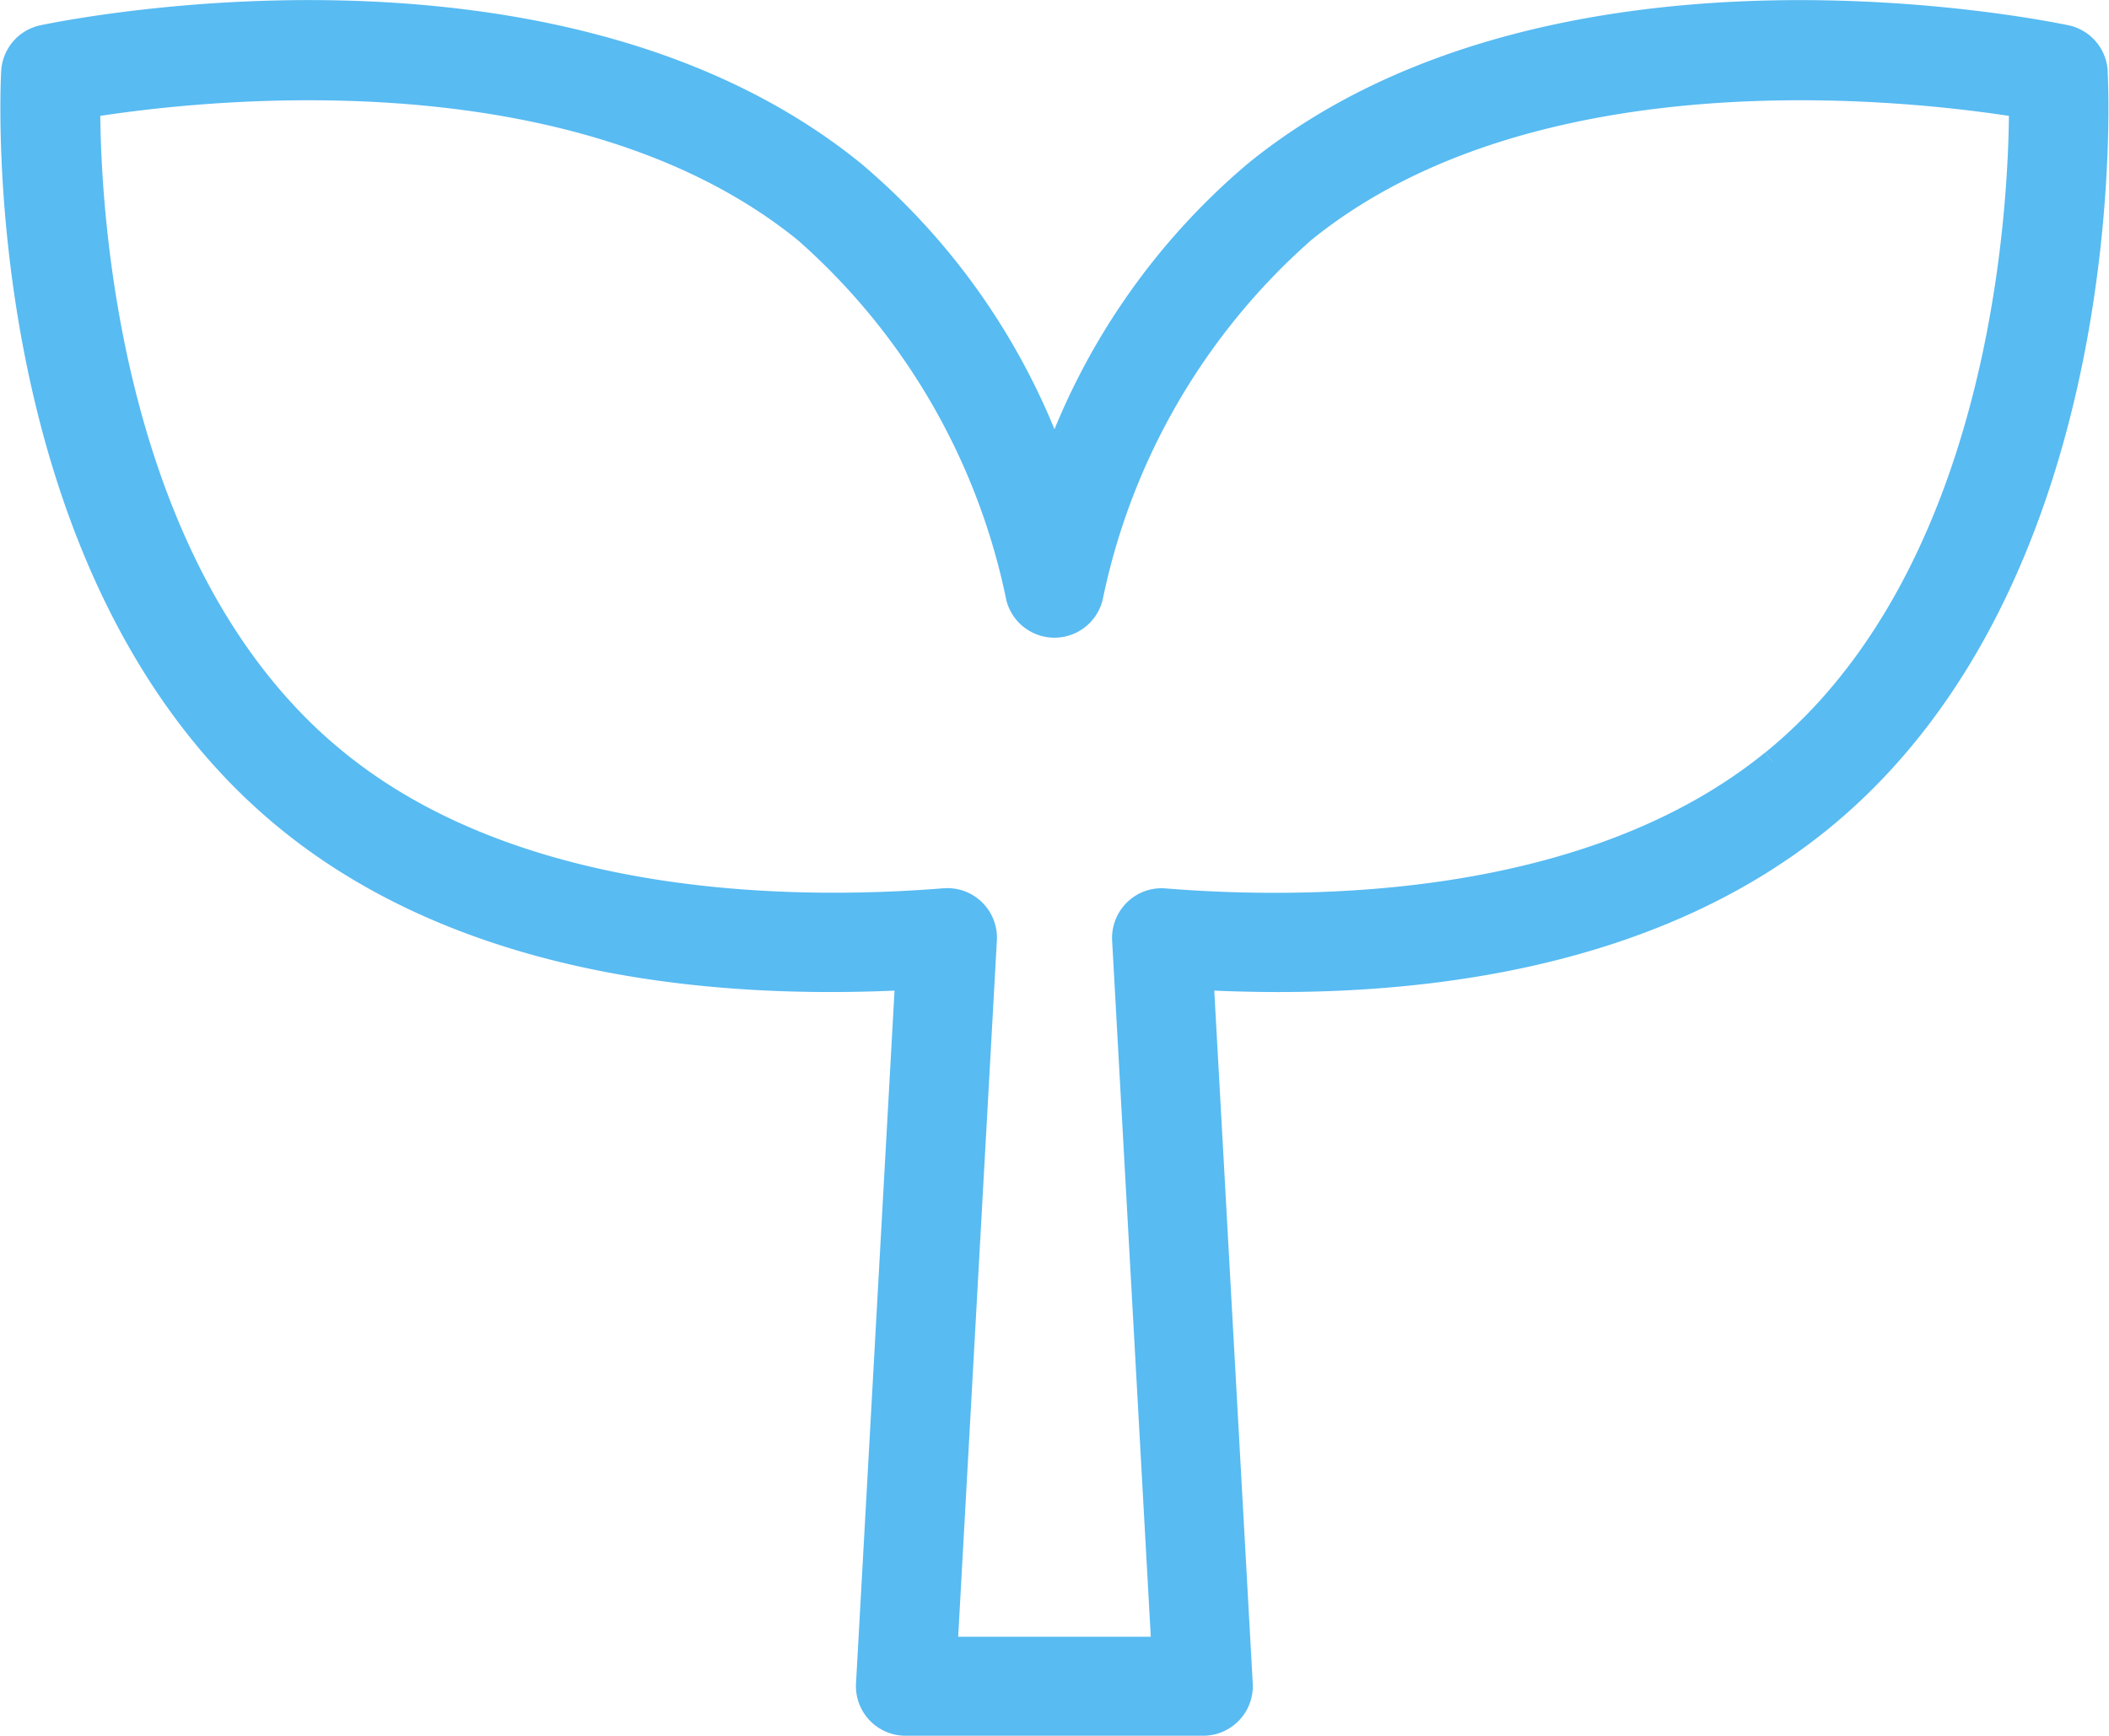 <svg xmlns="http://www.w3.org/2000/svg" width="42.301" height="34.822" viewBox="0 0 42.301 34.822">
  <path id="パス_107275" data-name="パス 107275" d="M41.766,1.194A.744.744,0,0,0,41.177.5C40.763.415,30.9-1.629,24.933,3.218a13.606,13.606,0,0,0-4.043,5.84,13.6,13.6,0,0,0-4.042-5.84C10.873-1.63,1.021.414.6.5a.745.745,0,0,0-.587.69c-.022.412-.466,10.138,5.521,15,3.593,2.917,8.572,3.366,12.413,3.166l-.788,14.172a.745.745,0,0,0,.745.787h5.968a.745.745,0,0,0,.745-.787l-.787-14.172c3.837.2,8.82-.248,12.413-3.166,5.987-4.864,5.543-14.591,5.521-15M35.3,15.038c-3.663,2.975-9.216,3.02-12.2,2.78a.735.735,0,0,0-.581.21.751.751,0,0,0-.223.575l.79,14.226H18.694L19.485,18.6a.745.745,0,0,0-.8-.785c-2.99.241-8.54.2-12.2-2.78C1.873,11.3,1.5,3.977,1.5,1.859,3.646,1.511,11.271.611,15.907,4.377a13.378,13.378,0,0,1,4.26,7.349.745.745,0,0,0,1.445,0,13.4,13.4,0,0,1,4.262-7.349C30.511.609,38.14,1.512,40.285,1.859c0,2.116-.367,9.431-4.982,13.179" transform="translate(0.26 0.252)" fill="#58bbf2" stroke="#58bbf2" stroke-width="0.5"/>
</svg>
